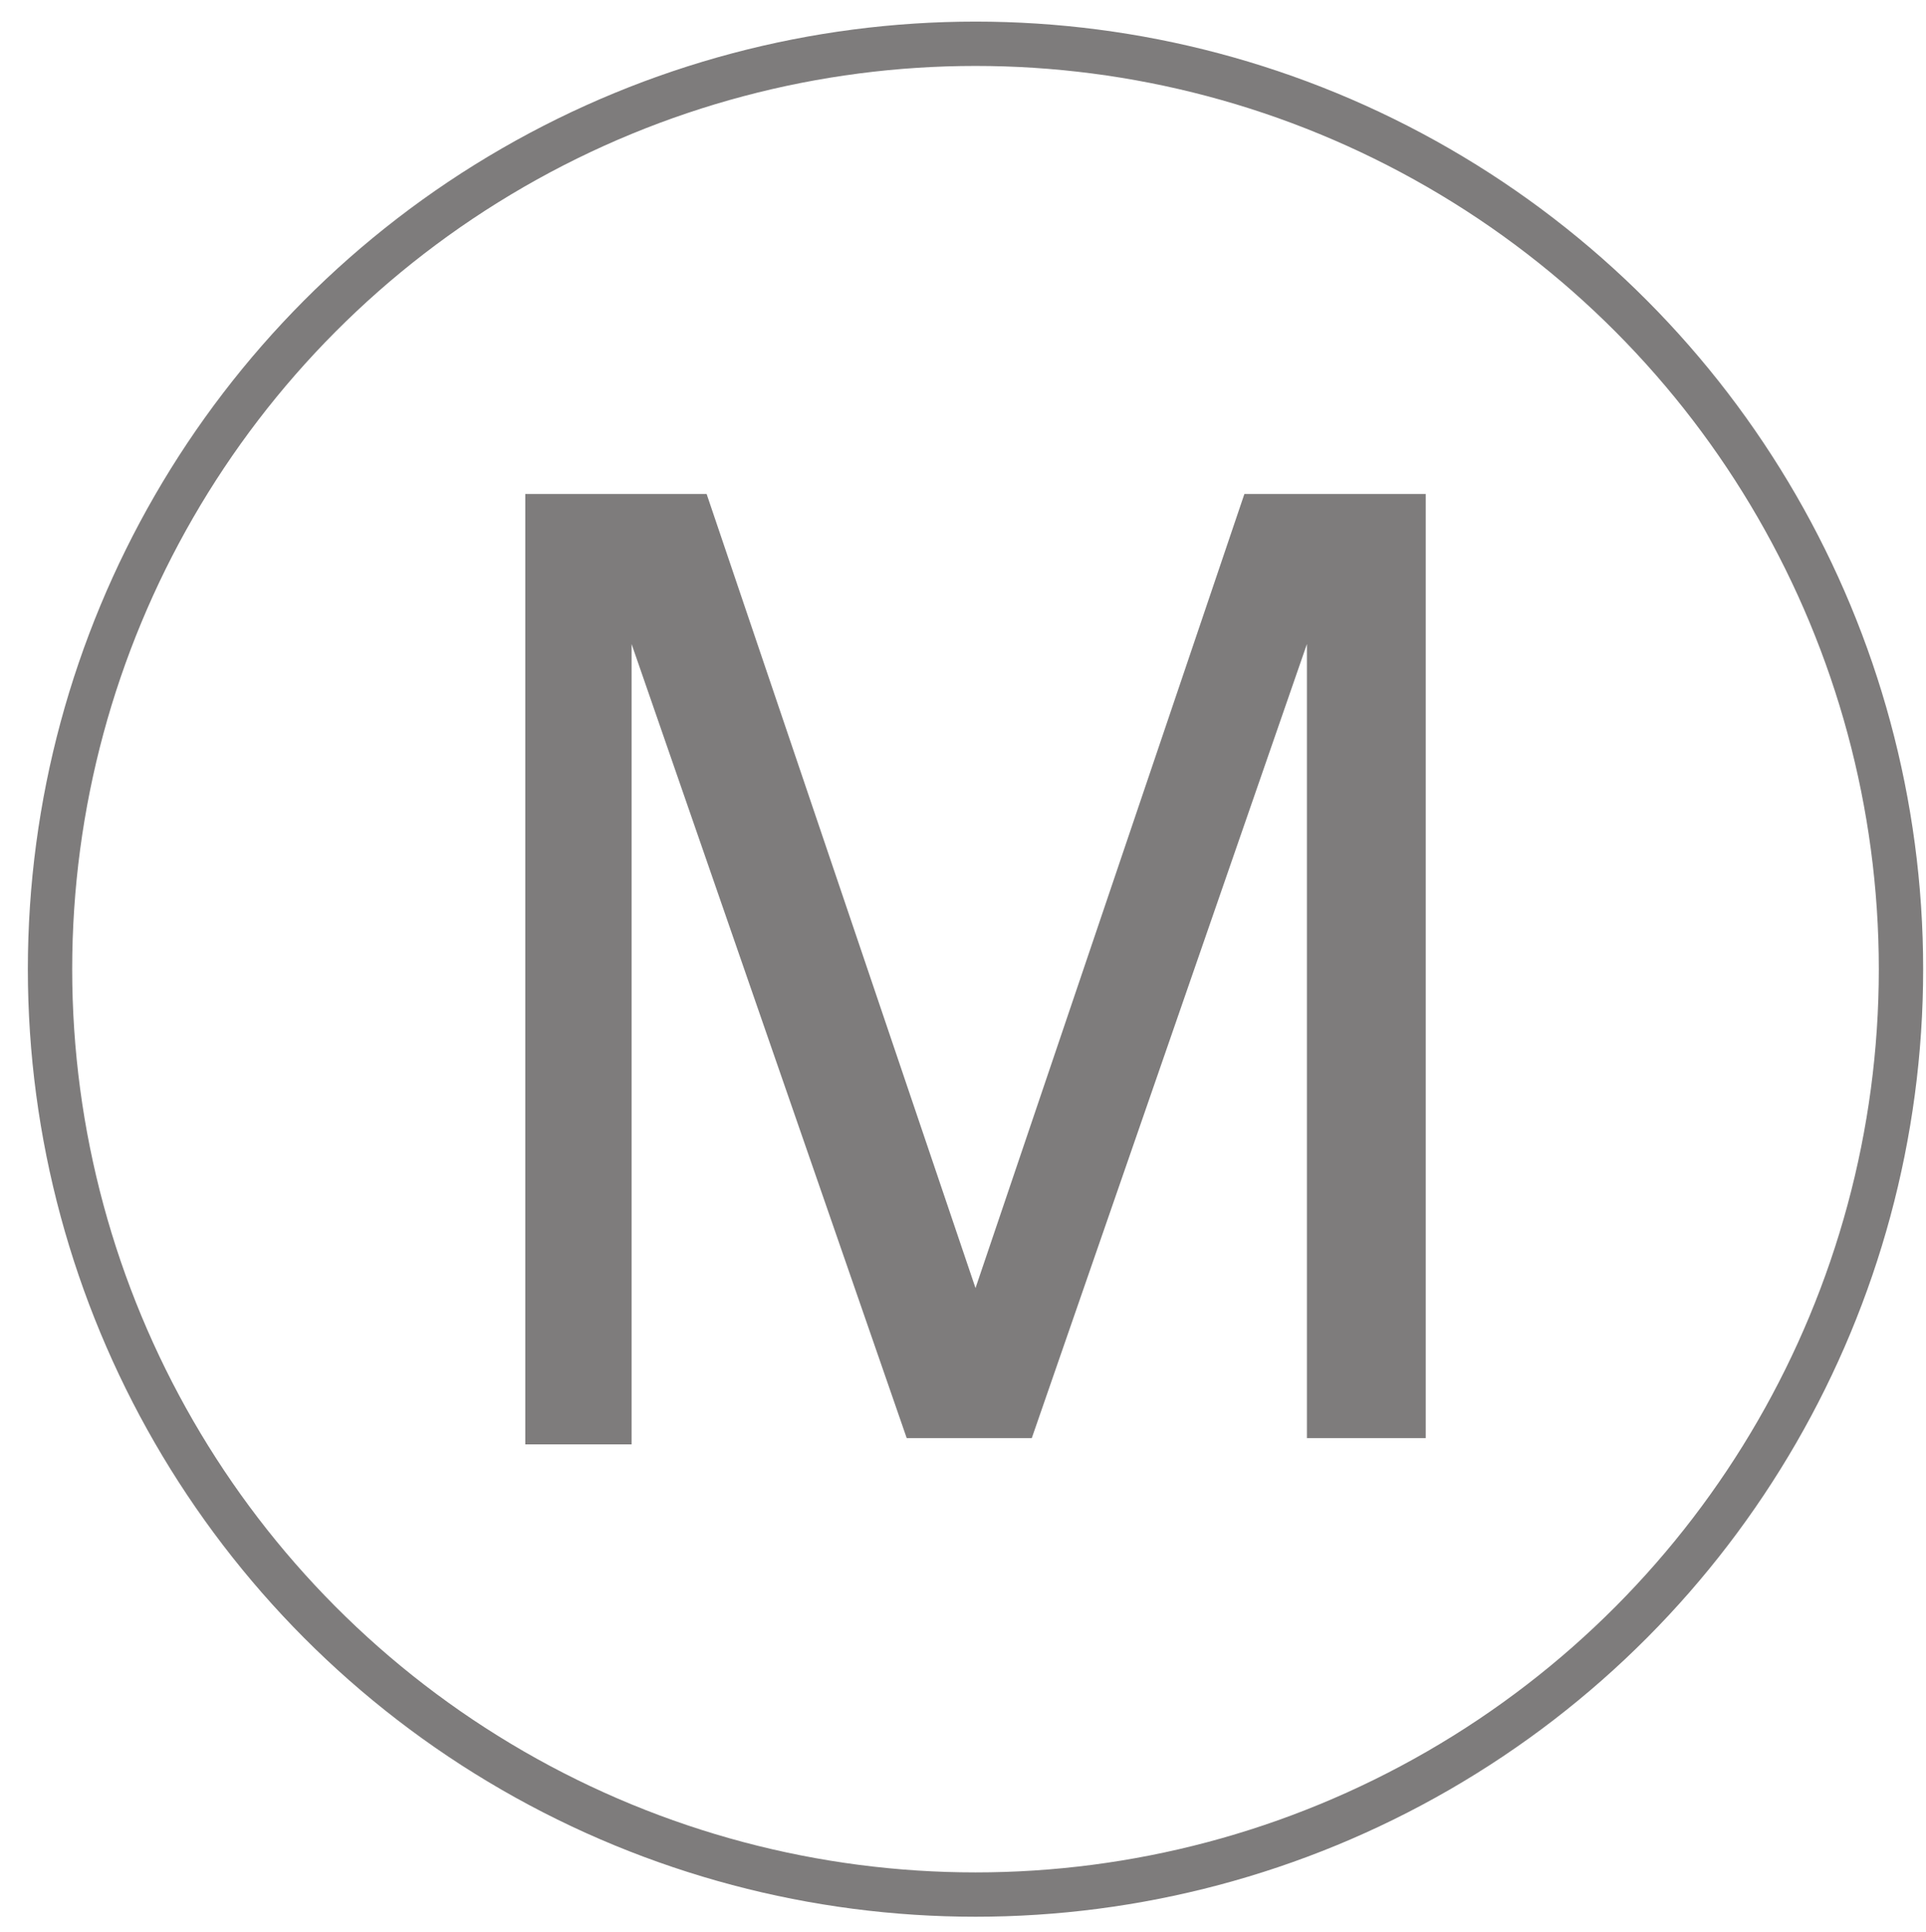 <?xml version="1.0" encoding="utf-8"?>
<!-- Generator: Adobe Illustrator 22.0.0, SVG Export Plug-In . SVG Version: 6.00 Build 0)  -->
<svg version="1.1" id="Ebene_1" xmlns="http://www.w3.org/2000/svg" xmlns:xlink="http://www.w3.org/1999/xlink" x="0px" y="0px"
	 viewBox="0 0 30.8 30.9" style="enable-background:new 0 0 30.8 30.9;" xml:space="preserve">
<style type="text/css">
	.st0{fill:none;stroke:#7E7C7C;stroke-width:0.709;}
	.st1{fill:#7E7C7C;}
</style>
<circle class="st0" cx="15.6" cy="15.5" r="14.8"/>
<g>
	<path class="st1" d="M8.4,7.9h2.9l4.3,12.7l4.3-12.7h2.9V23h-1.9v-8.9c0-0.3,0-0.8,0-1.5s0-1.5,0-2.3L16.5,23h-2l-4.4-12.7v0.5
		c0,0.4,0,0.9,0,1.7s0,1.3,0,1.7v8.9H8.4V7.9z"/>
</g>
</svg>
